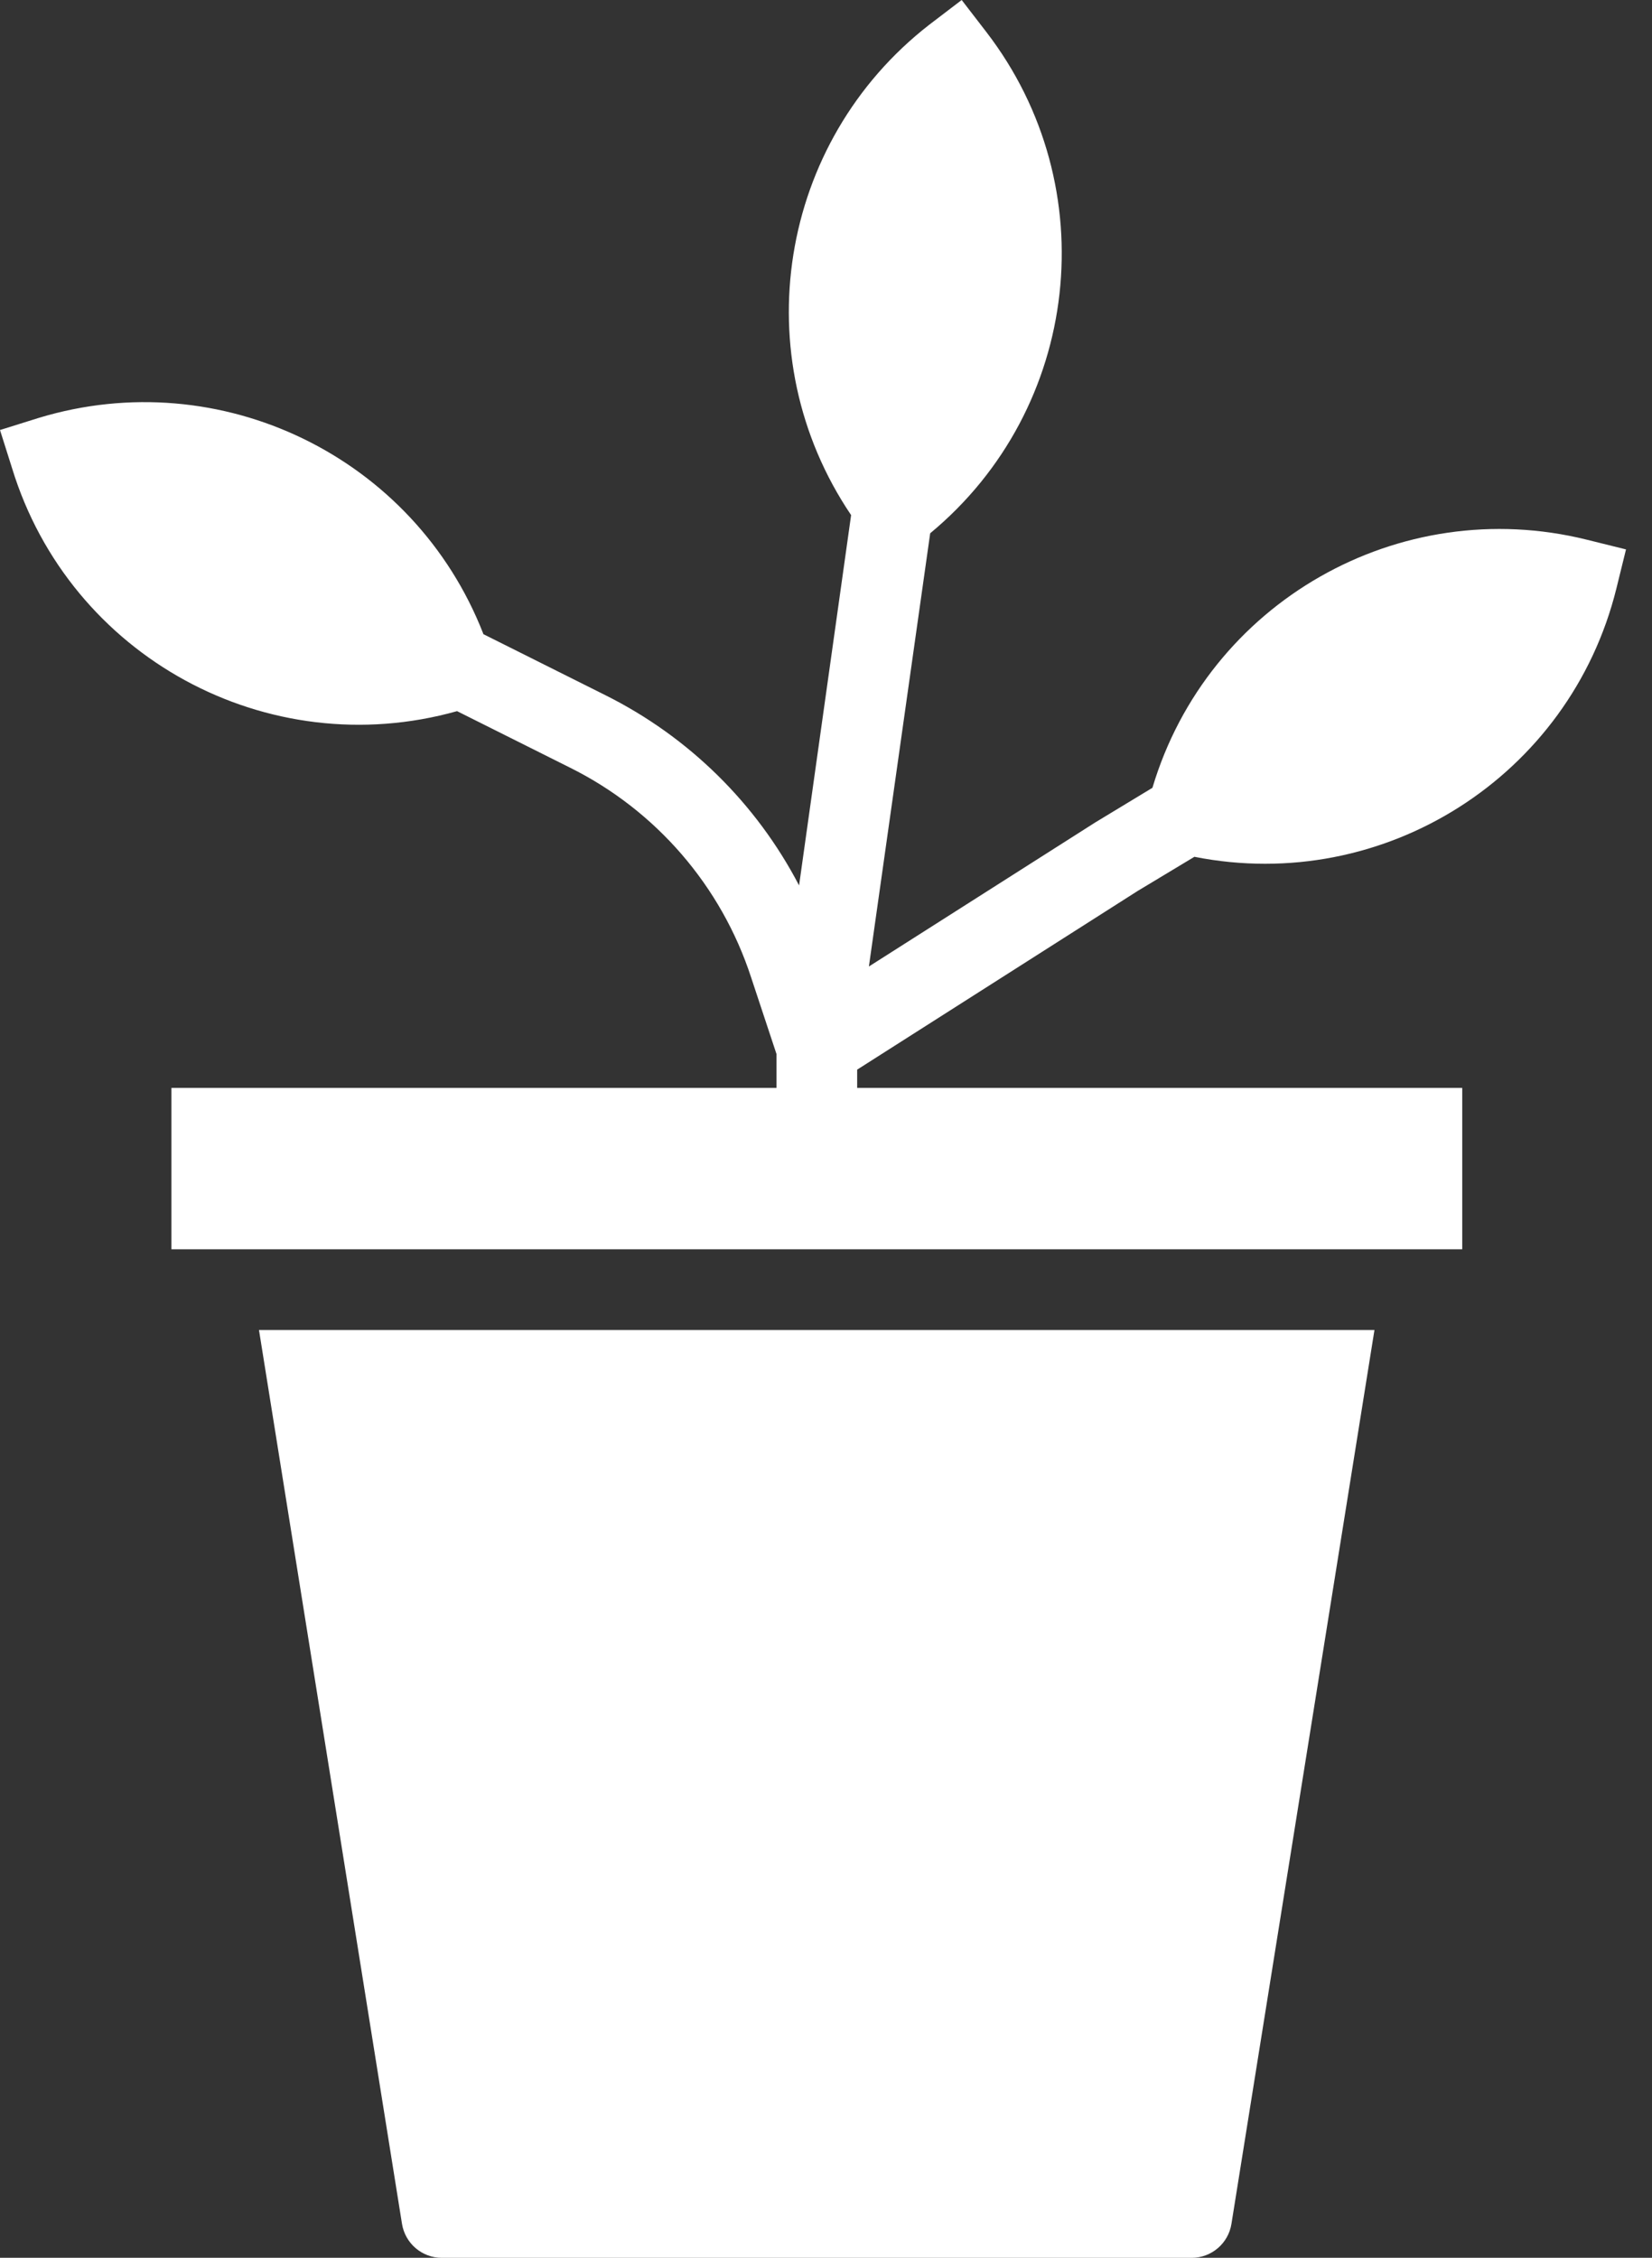 <svg width="30" height="41" viewBox="0 0 30 41" fill="none" xmlns="http://www.w3.org/2000/svg">
<rect x="0" y="0" width="30" height="41" fill="#333333" stroke="none"/>
<path d="M7.3 40.383C7.357 40.739 7.664 41.001 8.023 41.001H21.64C22 41.001 22.307 40.739 22.363 40.383L24.96 24.152H4.703L7.3 40.383Z" fill="white"/>
<path d="M28.818 9.801C25.407 8.954 21.932 10.938 20.928 14.306L19.888 14.936L15.779 17.551L16.892 9.684C19.628 7.418 20.078 3.393 17.91 0.579L17.464 0L16.878 0.447C14.132 2.579 13.511 6.474 15.456 9.354L14.511 16.079C13.734 14.588 12.506 13.381 11.003 12.629L8.776 11.515V11.508C7.522 8.294 4.005 6.586 0.703 7.589L0 7.809L0.22 8.505C1.269 11.925 4.856 13.882 8.3 12.914L10.351 13.94C11.914 14.717 13.099 16.09 13.64 17.749L14.101 19.141V19.756H3.113V22.686H26.554V19.756H15.566V19.424L20.657 16.181L21.69 15.559C25.135 16.242 28.509 14.097 29.353 10.688L29.528 9.977L28.818 9.801Z" fill="white"/>
</svg>
